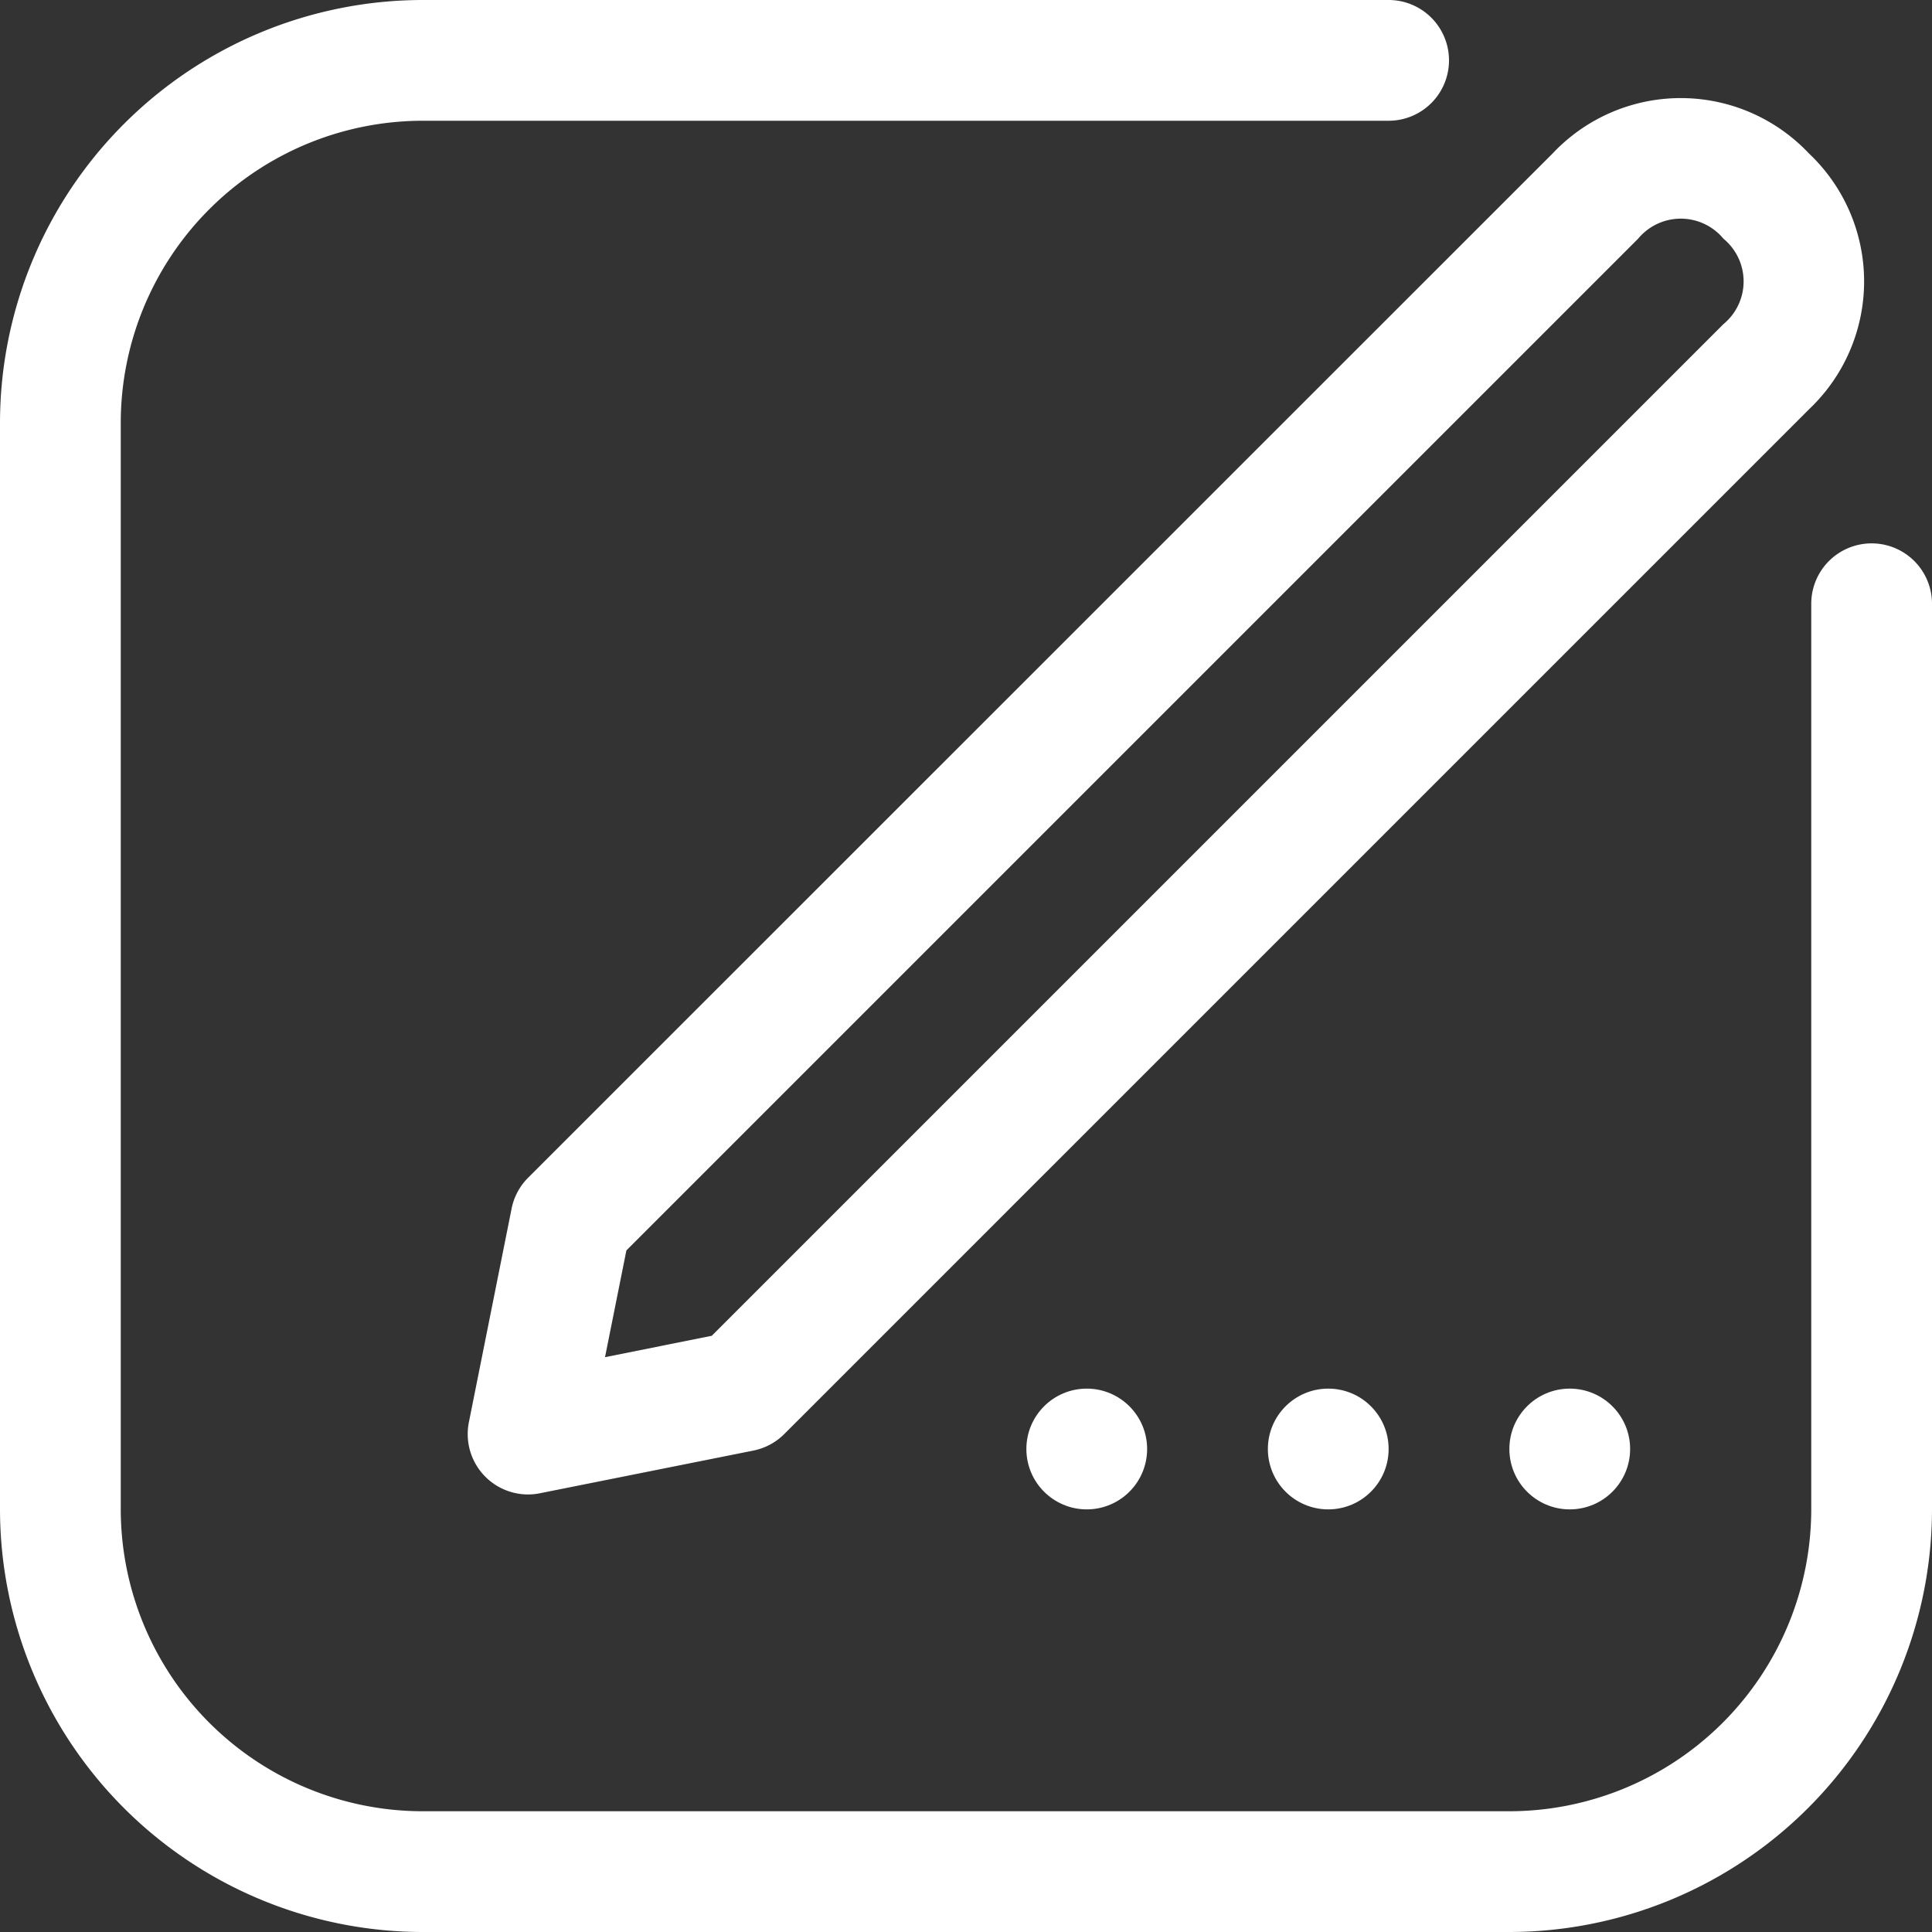 <?xml version="1.0" encoding="UTF-8" standalone="no"?><svg xmlns="http://www.w3.org/2000/svg" xmlns:xlink="http://www.w3.org/1999/xlink" fill="#ffffff" height="32" preserveAspectRatio="xMidYMid meet" version="1" viewBox="0.0 0.0 32.0 32.0" width="32" zoomAndPan="magnify"><rect x="0.0" y="0.0" width="32.0" height="32.0" fill="#333333" stroke="none"/><g data-name="42-Edit" id="change1_1"><path d="M25,32H7a7.009,7.009,0,0,1-7-7V7A7.009,7.009,0,0,1,7,0H23a1,1,0,0,1,0,2H7A5.006,5.006,0,0,0,2,7V25a5.006,5.006,0,0,0,5,5H25a5.006,5.006,0,0,0,5-5V10a1,1,0,0,1,2,0V25A7.009,7.009,0,0,1,25,32Z" fill="inherit"/><path d="M8.747,24.753a1,1,0,0,1-.98-1.2l.707-3.536a1,1,0,0,1,.273-.51L25.718,2.54a2.915,2.915,0,0,1,4.242,0,2.915,2.915,0,0,1,0,4.242L12.989,23.753a1,1,0,0,1-.51.273l-3.536.707A1,1,0,0,1,8.747,24.753Zm3.535-1.707h0Zm-1.907-2.335-.354,1.768,1.768-.354L28.546,5.368a.916.916,0,0,0,0-1.414.918.918,0,0,0-1.414,0Z" fill="inherit"/><circle cx="18" cy="24" fill="inherit" r="1"/><circle cx="22" cy="24" fill="inherit" r="1"/><circle cx="26" cy="24" fill="inherit" r="1"/></g></svg>